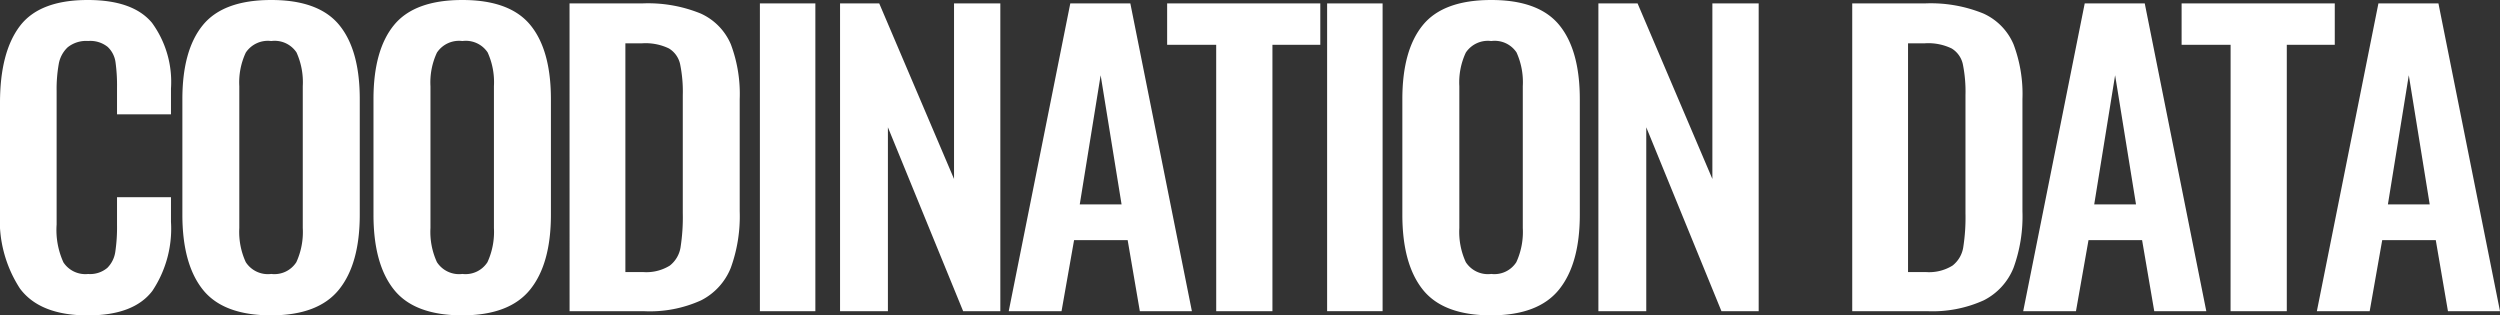 <svg xmlns="http://www.w3.org/2000/svg" viewBox="0 0 210.557 26.56"><rect x="0" y="0" width="210.557" height="26.56" fill="#333333" stroke="none"/><g id="レイヤー_2" data-name="レイヤー 2"><g id="レイヤー_1-2" data-name="レイヤー 1"><g id="COODINATION_DATA" data-name="COODINATION DATA" style="isolation:isolate"><g style="isolation:isolate"><path d="M1.68,24.3A10.525,10.525,0,0,1,0,17.92V8.672Q0,4.416,1.664,2.208T7.392,0Q11.2,0,12.8,1.92a8.442,8.442,0,0,1,1.6,5.536V9.632H9.856V7.392a14.189,14.189,0,0,0-.128-2.16,2.179,2.179,0,0,0-.657-1.28,2.336,2.336,0,0,0-1.647-.5A2.48,2.48,0,0,0,5.7,3.984a2.524,2.524,0,0,0-.752,1.408A12.023,12.023,0,0,0,4.769,7.68V18.912A6.57,6.57,0,0,0,5.344,22.1a2.209,2.209,0,0,0,2.08.976A2.245,2.245,0,0,0,9.04,22.56a2.388,2.388,0,0,0,.672-1.36,14.051,14.051,0,0,0,.144-2.256V16.608H14.4v2.08A9.429,9.429,0,0,1,12.832,24.5q-1.569,2.064-5.44,2.064Q3.36,26.56,1.68,24.3Z" style="fill:#fff"/><path d="M17.088,24.4q-1.728-2.16-1.728-6.32V8.352q0-4.128,1.728-6.24T22.848,0q4,0,5.727,2.112T30.3,8.352V18.08q0,4.128-1.744,6.3T22.848,26.56Q18.815,26.56,17.088,24.4Zm7.872-2.32A6.117,6.117,0,0,0,25.5,19.2V7.264a6.077,6.077,0,0,0-.528-2.848,2.209,2.209,0,0,0-2.128-.96,2.231,2.231,0,0,0-2.144.976,5.922,5.922,0,0,0-.545,2.832V19.2a6.1,6.1,0,0,0,.545,2.88,2.22,2.22,0,0,0,2.144.992A2.19,2.19,0,0,0,24.96,22.08Z" style="fill:#fff"/><path d="M33.184,24.4q-1.729-2.16-1.728-6.32V8.352q0-4.128,1.728-6.24T38.943,0q4,0,5.728,2.112T46.4,8.352V18.08q0,4.128-1.744,6.3T38.943,26.56Q34.911,26.56,33.184,24.4Zm7.872-2.32A6.117,6.117,0,0,0,41.6,19.2V7.264a6.063,6.063,0,0,0-.529-2.848,2.207,2.207,0,0,0-2.128-.96,2.23,2.23,0,0,0-2.143.976,5.922,5.922,0,0,0-.545,2.832V19.2a6.1,6.1,0,0,0,.545,2.88,2.219,2.219,0,0,0,2.143.992A2.192,2.192,0,0,0,41.056,22.08Z" style="fill:#fff"/><path d="M47.968.288h6.111a11.735,11.735,0,0,1,4.928.848,4.986,4.986,0,0,1,2.545,2.592A11.877,11.877,0,0,1,62.3,8.352v9.44a12.709,12.709,0,0,1-.752,4.768A5.25,5.25,0,0,1,59.039,25.3a10.447,10.447,0,0,1-4.768.912h-6.3Zm6.176,22.624a3.742,3.742,0,0,0,2.271-.544,2.442,2.442,0,0,0,.9-1.52,16.4,16.4,0,0,0,.191-2.9V8.032a11.522,11.522,0,0,0-.224-2.624,2.054,2.054,0,0,0-.944-1.328,4.532,4.532,0,0,0-2.256-.432H52.671V22.912Z" style="fill:#fff"/><path d="M64,.288h4.672v25.92H64Z" style="fill:#fff"/><path d="M70.751.288h3.3l6.3,14.784V.288h3.9v25.92H81.118L74.782,10.72V26.208H70.751Z" style="fill:#fff"/><path d="M90.143.288H95.2l5.184,25.92H96l-1.025-5.984H90.462l-1.056,5.984H84.958Zm4.319,16.928L92.7,6.336l-1.76,10.88Z" style="fill:#fff"/><path d="M102.431,3.776H98.3V.288h12.9V3.776h-4.032V26.208h-4.735Z" style="fill:#fff"/><path d="M111.774.288h4.672v25.92h-4.672Z" style="fill:#fff"/><path d="M119.838,24.4q-1.728-2.16-1.728-6.32V8.352q0-4.128,1.728-6.24T125.6,0q4,0,5.727,2.112t1.729,6.24V18.08q0,4.128-1.744,6.3T125.6,26.56Q121.565,26.56,119.838,24.4Zm7.872-2.32a6.117,6.117,0,0,0,.544-2.88V7.264a6.077,6.077,0,0,0-.528-2.848,2.209,2.209,0,0,0-2.128-.96,2.231,2.231,0,0,0-2.144.976,5.922,5.922,0,0,0-.545,2.832V19.2a6.1,6.1,0,0,0,.545,2.88,2.22,2.22,0,0,0,2.144.992A2.19,2.19,0,0,0,127.71,22.08Z" style="fill:#fff"/><path d="M134.621.288h3.3l6.3,14.784V.288h3.9v25.92h-3.136L138.653,10.72V26.208h-4.032Z" style="fill:#fff"/><path d="M156,.288h6.111a11.737,11.737,0,0,1,4.929.848,4.988,4.988,0,0,1,2.544,2.592,11.859,11.859,0,0,1,.752,4.624v9.44a12.689,12.689,0,0,1-.752,4.768,5.252,5.252,0,0,1-2.512,2.736,10.447,10.447,0,0,1-4.768.912H156Zm6.176,22.624a3.738,3.738,0,0,0,2.271-.544,2.433,2.433,0,0,0,.9-1.52,16.211,16.211,0,0,0,.191-2.9V8.032a11.661,11.661,0,0,0-.222-2.624,2.06,2.06,0,0,0-.946-1.328,4.524,4.524,0,0,0-2.256-.432H160.7V22.912Z" style="fill:#fff"/><path d="M175.581.288h5.056l5.184,25.92h-4.384l-1.024-5.984H175.9l-1.056,5.984H170.4Zm4.32,16.928-1.76-10.88-1.76,10.88Z" style="fill:#fff"/><path d="M187.868,3.776h-4.127V.288h12.9V3.776H192.6V26.208h-4.736Z" style="fill:#fff"/><path d="M200.317.288h5.055l5.185,25.92h-4.384l-1.025-5.984h-4.511l-1.056,5.984h-4.448Zm4.32,16.928-1.761-10.88-1.76,10.88Z" style="fill:#fff"/></g></g></g></g></svg>